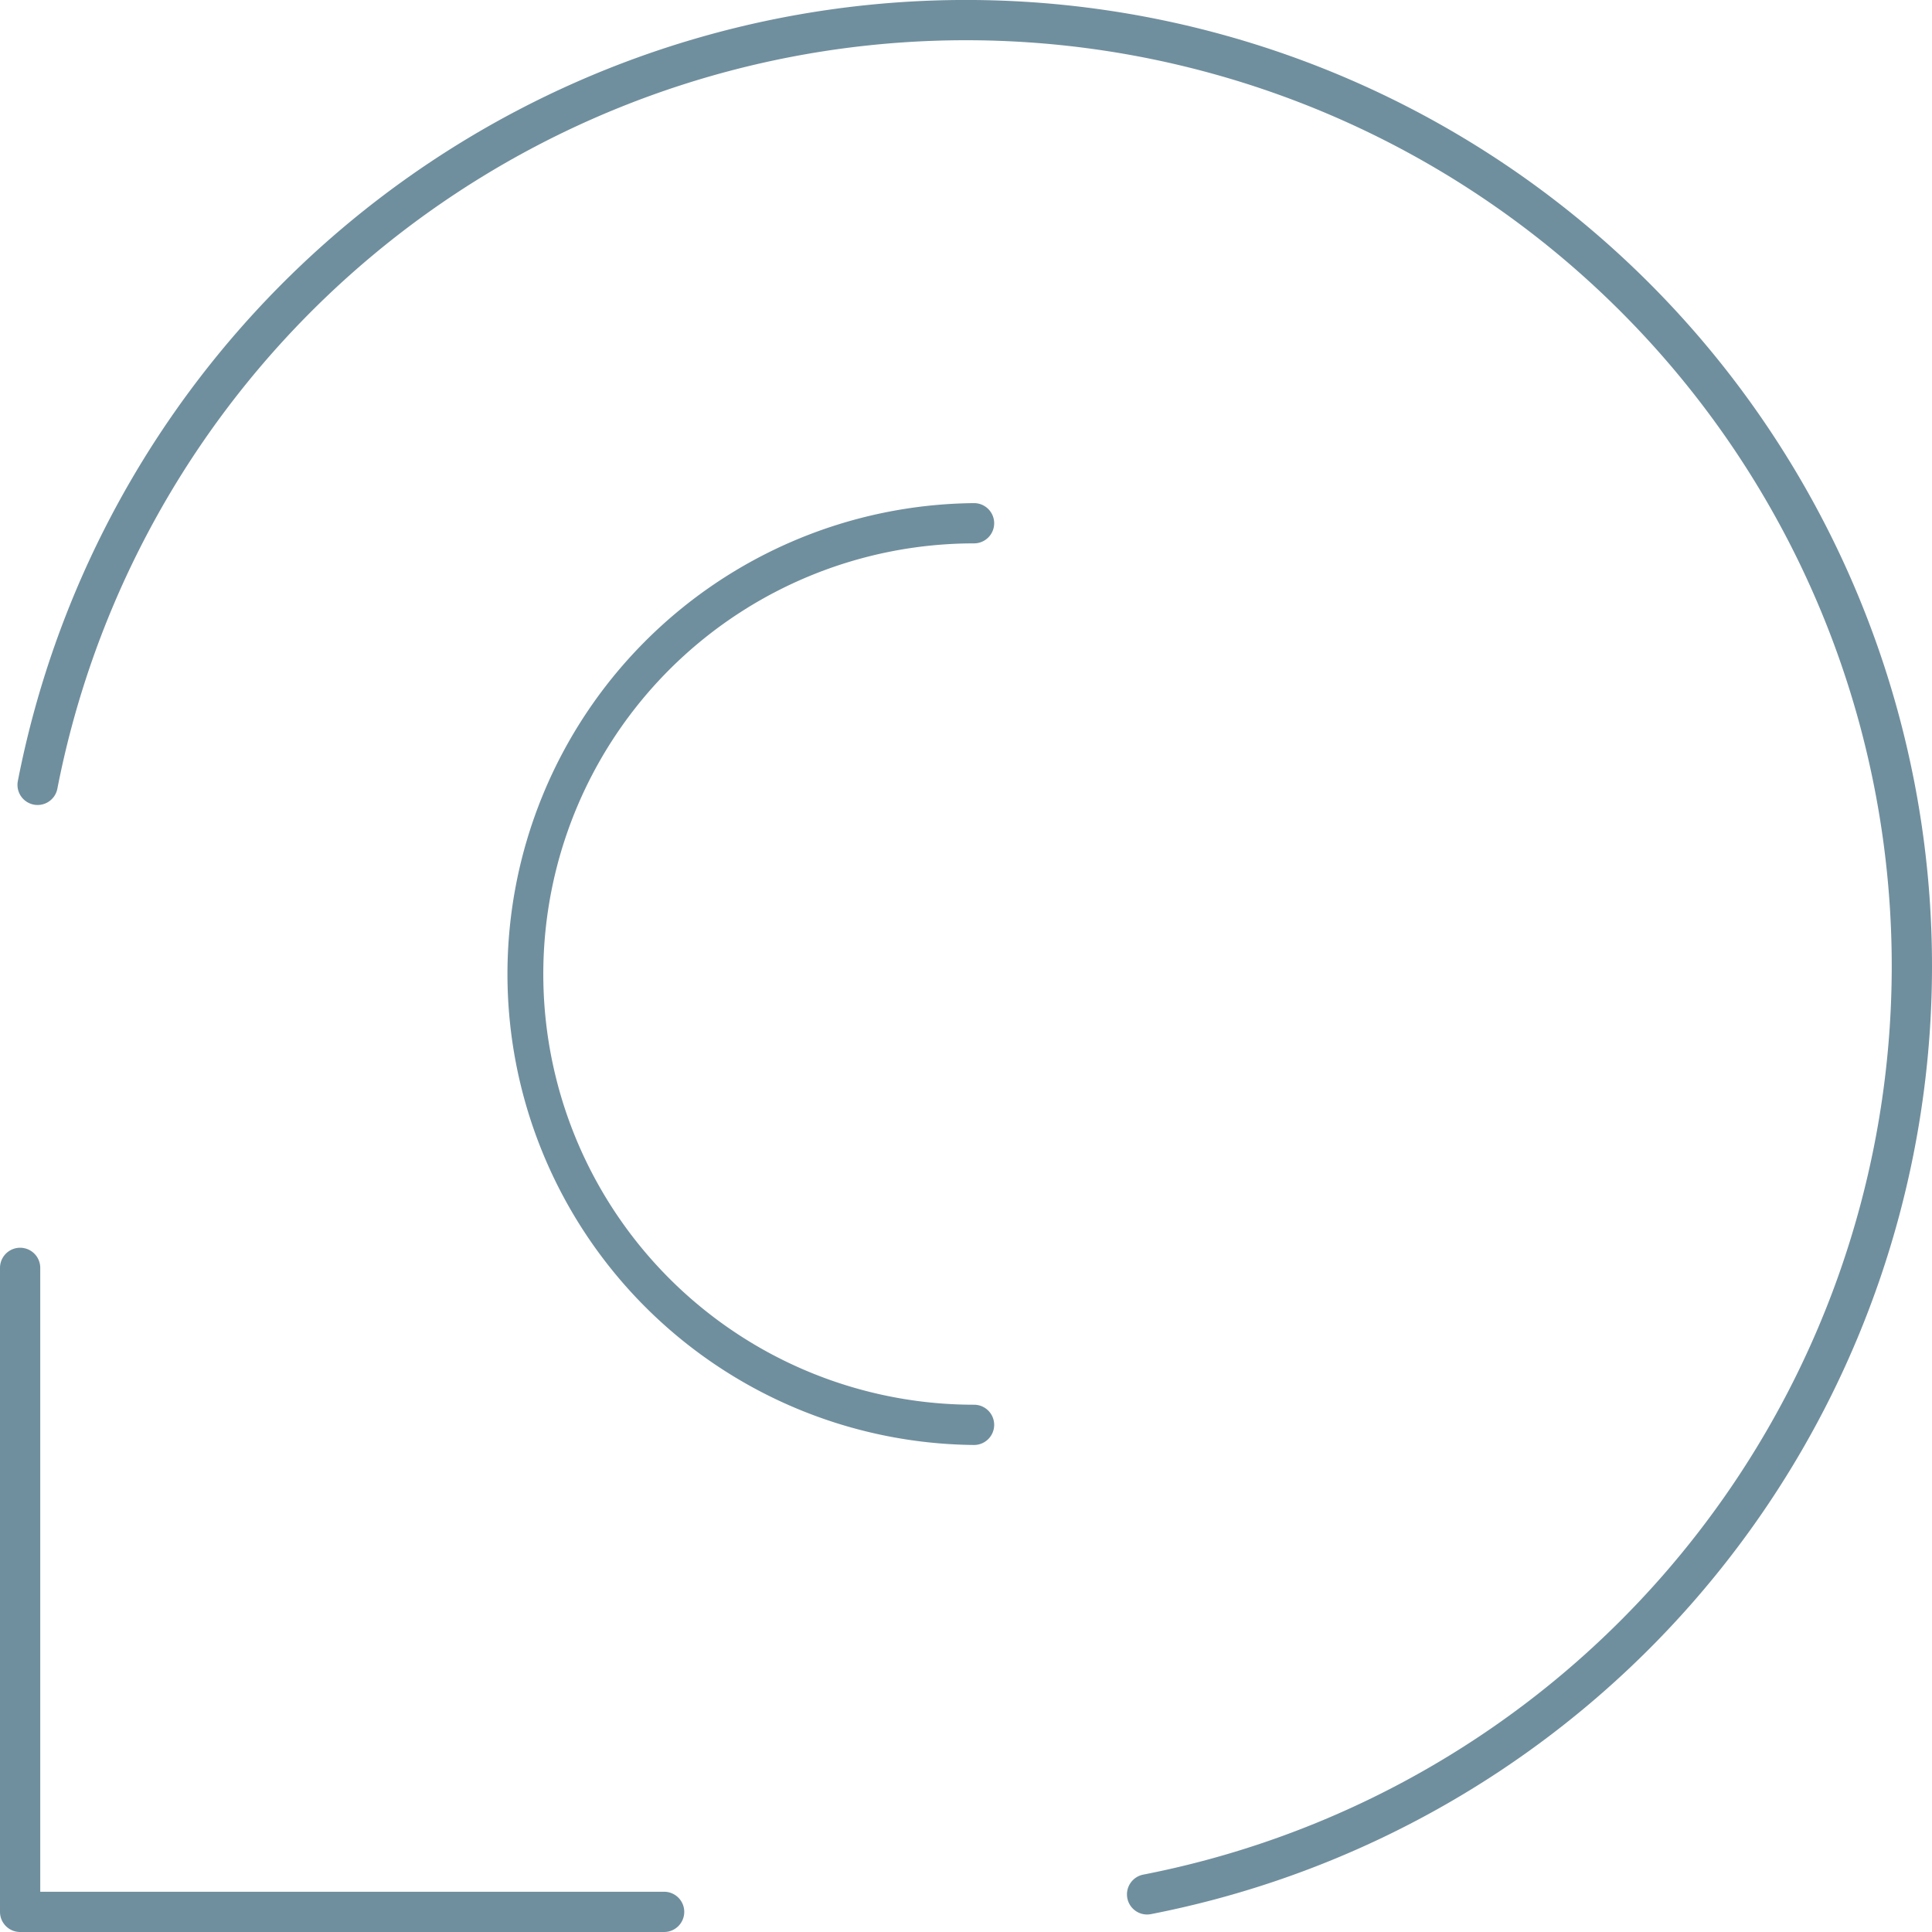 <svg width="96" height="96" fill="none" xmlns="http://www.w3.org/2000/svg"><path fill-rule="evenodd" clip-rule="evenodd" d="M95.078 38.636A48 48 0 0 1 57.19 95.112a1 1 0 0 1-.383-1.963 45.998 45.998 0 0 0 36.308-54.123 46 46 0 0 0-90.265.165 1 1 0 1 1-1.963-.383 48 48 0 0 1 94.19-.172ZM34 95a1 1 0 0 1-1 1H1a1 1 0 0 1-1-1V63a1 1 0 1 1 2 0v31h31a1 1 0 0 1 1 1Zm14.4-68a1 1 0 1 0 0-2 23.401 23.401 0 0 0 0 46.8 1 1 0 1 0 0-2 21.399 21.399 0 0 1-8.189-41.171A21.399 21.399 0 0 1 48.401 27Z" fill="#708F9E"/></svg>